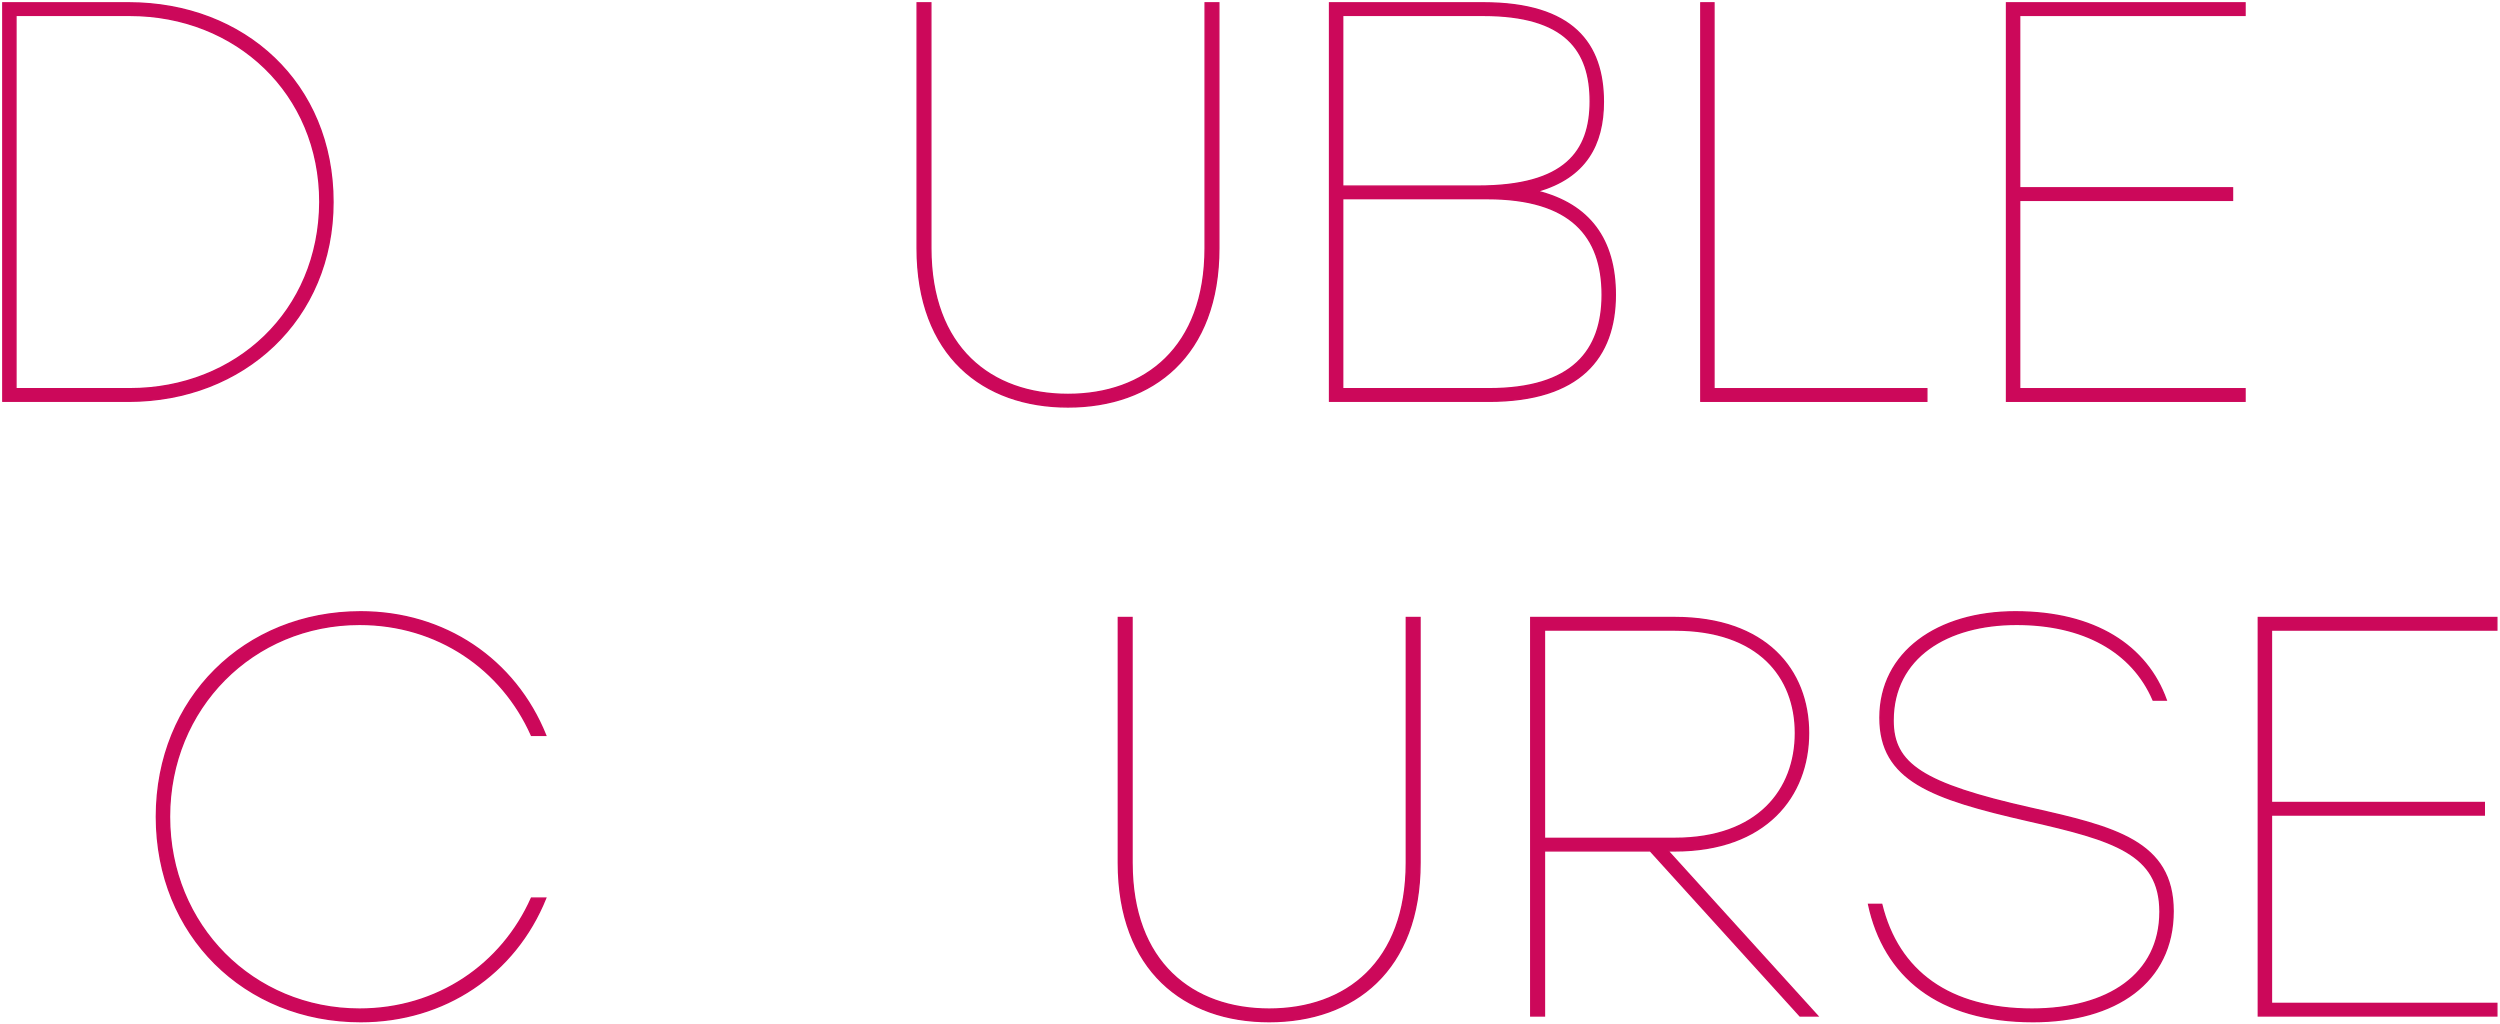 <?xml version="1.0" encoding="UTF-8"?> <svg xmlns="http://www.w3.org/2000/svg" width="1757" height="720" viewBox="0 0 1757 720" fill="none"> <mask id="path-1-outside-1_2_10" maskUnits="userSpaceOnUse" x="-2" y="-2" width="1760" height="724" fill="black"> <rect fill="white" x="-2" y="-2" width="1760" height="724"></rect> <path d="M90.4 2H2V282H90.4C171.2 282 234 224.4 234 142C234 58.8 172 2 90.4 2ZM91.2 273.2H11.2V10.8H91.2C166 10.8 224.8 65.6 224.8 142C224.4 218.8 166 273.2 91.2 273.2Z"></path> <path d="M846.978 2V174.4C846.978 244.4 804.578 277.2 750.578 277.2C696.578 277.2 654.178 244.4 654.178 174.4V2H644.578V174.4C644.578 250 690.978 286 750.578 286C810.178 286 856.578 250 856.578 174.4V2H846.978Z"></path> <path d="M1080.42 134.4C1114.42 124.8 1126.82 101.6 1126.82 71.6C1126.82 30.8 1105.62 2 1042.42 2H934.422V282H1046.42C1110.42 282 1135.22 251.2 1135.22 207.2C1135.22 168.4 1117.22 143.6 1080.42 134.4ZM1117.62 71.2C1117.62 106.4 1100.02 130.8 1038.82 130.8H943.622V10.8H1042.42C1100.42 10.8 1117.62 35.6 1117.62 71.2ZM1046.42 273.2H943.622V139.6H1045.22C1104.02 139.6 1126.02 166 1126.02 207.2C1126.02 246.4 1105.22 273.2 1046.42 273.2Z"></path> <path d="M1204.56 273.2V2H1195.36V282H1354.16V273.2H1204.56Z"></path> <path d="M1577.8 10.8V2H1410.2V282H1577.8V273.2H1419.4V140.8H1569V132H1419.4V10.8H1577.8Z"></path> <path d="M253.522 718C312.322 718 361.922 684.8 383.522 631.2H373.522C352.722 678 307.522 709.2 252.722 709.2C177.922 709.2 119.122 650.4 119.122 574C119.122 497.6 177.922 438.8 252.722 438.8C307.522 438.8 352.722 470 373.522 516.8H383.522C361.922 463.2 312.322 430 253.522 430C171.922 430 109.922 490.8 109.922 574C109.922 657.2 171.922 718 253.522 718Z"></path> <path d="M988.384 434V606.4C988.384 676.4 945.984 709.2 891.984 709.2C837.984 709.2 795.584 676.4 795.584 606.4V434H785.984V606.4C785.984 682 832.384 718 891.984 718C951.584 718 997.984 682 997.984 606.4V434H988.384Z"></path> <path d="M1265.03 714H1277.43L1172.23 598H1177.03C1241.03 598 1271.03 559.6 1271.03 515.2C1271.03 470.8 1241.03 434 1177.03 434H1075.83V714H1085.43V598H1159.83L1265.03 714ZM1085.43 442.8H1177.03C1235.83 442.8 1261.83 475.6 1261.83 515.2C1261.83 554.8 1235.83 589.2 1177.03 589.2H1085.43V442.8Z"></path> <path d="M1427.25 568C1350.85 550.8 1330.45 536.8 1330.45 506.4C1330.45 462 1368.45 438.8 1417.25 438.8C1464.05 438.8 1498.45 457.6 1513.25 492H1522.45C1508.85 454 1472.45 430 1416.45 430C1361.65 430 1321.25 458.4 1321.25 504.4C1321.25 548.4 1357.25 561.2 1425.65 576.8C1485.65 590.4 1518.05 600 1518.05 640.8C1518.05 684.8 1481.65 709.2 1428.05 709.2C1370.05 709.2 1334.05 682.8 1322.45 635.6H1313.25C1324.05 686 1362.05 718 1428.85 718C1486.85 718 1527.25 690.4 1527.25 640.4C1527.25 591.2 1486.05 581.2 1427.25 568Z"></path> <path d="M1754.76 442.8V434H1587.16V714H1754.76V705.2H1596.36V572.8H1745.96V564H1596.36V442.8H1754.76Z"></path> </mask> <path d="M90.4 2H2V282H90.4C171.2 282 234 224.4 234 142C234 58.8 172 2 90.4 2ZM91.2 273.2H11.2V10.8H91.2C166 10.8 224.8 65.6 224.8 142C224.4 218.8 166 273.2 91.2 273.2Z" fill="#CC085A"></path> <path d="M846.978 2V174.4C846.978 244.4 804.578 277.2 750.578 277.2C696.578 277.2 654.178 244.4 654.178 174.4V2H644.578V174.4C644.578 250 690.978 286 750.578 286C810.178 286 856.578 250 856.578 174.4V2H846.978Z" fill="#CC085A"></path> <path d="M1080.42 134.4C1114.42 124.8 1126.82 101.6 1126.82 71.6C1126.82 30.8 1105.62 2 1042.42 2H934.422V282H1046.42C1110.42 282 1135.22 251.2 1135.22 207.2C1135.22 168.4 1117.22 143.6 1080.42 134.4ZM1117.62 71.2C1117.62 106.4 1100.02 130.8 1038.82 130.8H943.622V10.8H1042.42C1100.42 10.8 1117.62 35.6 1117.62 71.2ZM1046.42 273.2H943.622V139.6H1045.22C1104.02 139.6 1126.02 166 1126.02 207.2C1126.02 246.4 1105.22 273.2 1046.42 273.2Z" fill="#CC085A"></path> <path d="M1204.56 273.2V2H1195.36V282H1354.16V273.2H1204.56Z" fill="#CC085A"></path> <path d="M1577.8 10.8V2H1410.2V282H1577.8V273.2H1419.4V140.8H1569V132H1419.4V10.8H1577.8Z" fill="#CC085A"></path> <path d="M253.522 718C312.322 718 361.922 684.8 383.522 631.2H373.522C352.722 678 307.522 709.2 252.722 709.2C177.922 709.2 119.122 650.4 119.122 574C119.122 497.6 177.922 438.8 252.722 438.8C307.522 438.8 352.722 470 373.522 516.8H383.522C361.922 463.2 312.322 430 253.522 430C171.922 430 109.922 490.8 109.922 574C109.922 657.2 171.922 718 253.522 718Z" fill="#CC085A"></path> <path d="M988.384 434V606.4C988.384 676.4 945.984 709.2 891.984 709.2C837.984 709.2 795.584 676.4 795.584 606.4V434H785.984V606.4C785.984 682 832.384 718 891.984 718C951.584 718 997.984 682 997.984 606.4V434H988.384Z" fill="#CC085A"></path> <path d="M1265.03 714H1277.43L1172.23 598H1177.03C1241.03 598 1271.03 559.6 1271.03 515.2C1271.03 470.8 1241.03 434 1177.03 434H1075.83V714H1085.43V598H1159.83L1265.03 714ZM1085.43 442.8H1177.03C1235.83 442.8 1261.83 475.6 1261.83 515.2C1261.83 554.8 1235.83 589.2 1177.03 589.2H1085.43V442.8Z" fill="#CC085A"></path> <path d="M1427.25 568C1350.85 550.8 1330.45 536.8 1330.45 506.4C1330.45 462 1368.45 438.8 1417.25 438.8C1464.05 438.8 1498.45 457.6 1513.25 492H1522.45C1508.85 454 1472.45 430 1416.45 430C1361.65 430 1321.25 458.4 1321.25 504.4C1321.25 548.4 1357.25 561.2 1425.65 576.8C1485.65 590.4 1518.05 600 1518.05 640.8C1518.05 684.8 1481.65 709.2 1428.05 709.2C1370.05 709.2 1334.05 682.8 1322.45 635.6H1313.25C1324.05 686 1362.05 718 1428.85 718C1486.85 718 1527.25 690.4 1527.25 640.4C1527.25 591.2 1486.05 581.2 1427.25 568Z" fill="#CC085A"></path> <path d="M1754.76 442.8V434H1587.16V714H1754.76V705.2H1596.36V572.8H1745.96V564H1596.36V442.8H1754.76Z" fill="#CC085A"></path> <path d="M90.4 2H2V282H90.4C171.2 282 234 224.4 234 142C234 58.8 172 2 90.4 2ZM91.2 273.2H11.2V10.8H91.2C166 10.8 224.8 65.6 224.8 142C224.4 218.8 166 273.2 91.2 273.2Z" stroke="#CC085A" mask="url(#path-1-outside-1_2_10)"></path> <path d="M846.978 2V174.4C846.978 244.4 804.578 277.2 750.578 277.2C696.578 277.2 654.178 244.4 654.178 174.4V2H644.578V174.4C644.578 250 690.978 286 750.578 286C810.178 286 856.578 250 856.578 174.4V2H846.978Z" stroke="#CC085A" mask="url(#path-1-outside-1_2_10)"></path> <path d="M1080.42 134.4C1114.42 124.8 1126.82 101.6 1126.82 71.6C1126.82 30.8 1105.62 2 1042.42 2H934.422V282H1046.42C1110.42 282 1135.22 251.2 1135.22 207.2C1135.22 168.4 1117.22 143.6 1080.42 134.4ZM1117.62 71.2C1117.62 106.4 1100.02 130.8 1038.82 130.8H943.622V10.8H1042.42C1100.42 10.8 1117.62 35.6 1117.62 71.2ZM1046.42 273.2H943.622V139.6H1045.22C1104.02 139.6 1126.02 166 1126.02 207.2C1126.02 246.4 1105.22 273.2 1046.42 273.2Z" stroke="#CC085A" mask="url(#path-1-outside-1_2_10)"></path> <path d="M1204.56 273.2V2H1195.36V282H1354.16V273.2H1204.56Z" stroke="#CC085A" mask="url(#path-1-outside-1_2_10)"></path> <path d="M1577.8 10.8V2H1410.2V282H1577.8V273.2H1419.4V140.8H1569V132H1419.4V10.8H1577.8Z" stroke="#CC085A" mask="url(#path-1-outside-1_2_10)"></path> <path d="M253.522 718C312.322 718 361.922 684.8 383.522 631.2H373.522C352.722 678 307.522 709.2 252.722 709.2C177.922 709.2 119.122 650.4 119.122 574C119.122 497.6 177.922 438.8 252.722 438.8C307.522 438.8 352.722 470 373.522 516.8H383.522C361.922 463.2 312.322 430 253.522 430C171.922 430 109.922 490.8 109.922 574C109.922 657.2 171.922 718 253.522 718Z" stroke="#CC085A" mask="url(#path-1-outside-1_2_10)"></path> <path d="M988.384 434V606.4C988.384 676.4 945.984 709.2 891.984 709.2C837.984 709.2 795.584 676.4 795.584 606.4V434H785.984V606.4C785.984 682 832.384 718 891.984 718C951.584 718 997.984 682 997.984 606.4V434H988.384Z" stroke="#CC085A" mask="url(#path-1-outside-1_2_10)"></path> <path d="M1265.03 714H1277.43L1172.23 598H1177.03C1241.03 598 1271.03 559.6 1271.03 515.2C1271.03 470.8 1241.03 434 1177.03 434H1075.83V714H1085.43V598H1159.83L1265.03 714ZM1085.43 442.8H1177.03C1235.83 442.8 1261.83 475.6 1261.83 515.2C1261.83 554.8 1235.83 589.2 1177.03 589.2H1085.43V442.8Z" stroke="#CC085A" mask="url(#path-1-outside-1_2_10)"></path> <path d="M1427.25 568C1350.85 550.8 1330.45 536.8 1330.45 506.4C1330.45 462 1368.45 438.8 1417.25 438.8C1464.05 438.8 1498.45 457.6 1513.25 492H1522.45C1508.85 454 1472.45 430 1416.45 430C1361.65 430 1321.25 458.4 1321.25 504.4C1321.25 548.4 1357.25 561.2 1425.65 576.8C1485.65 590.4 1518.05 600 1518.05 640.8C1518.05 684.8 1481.65 709.2 1428.05 709.2C1370.05 709.2 1334.05 682.8 1322.45 635.6H1313.25C1324.05 686 1362.05 718 1428.85 718C1486.85 718 1527.25 690.4 1527.25 640.4C1527.25 591.2 1486.05 581.2 1427.25 568Z" stroke="#CC085A" mask="url(#path-1-outside-1_2_10)"></path> <path d="M1754.76 442.8V434H1587.16V714H1754.76V705.2H1596.36V572.8H1745.96V564H1596.36V442.8H1754.76Z" stroke="#CC085A" mask="url(#path-1-outside-1_2_10)"></path> </svg> 